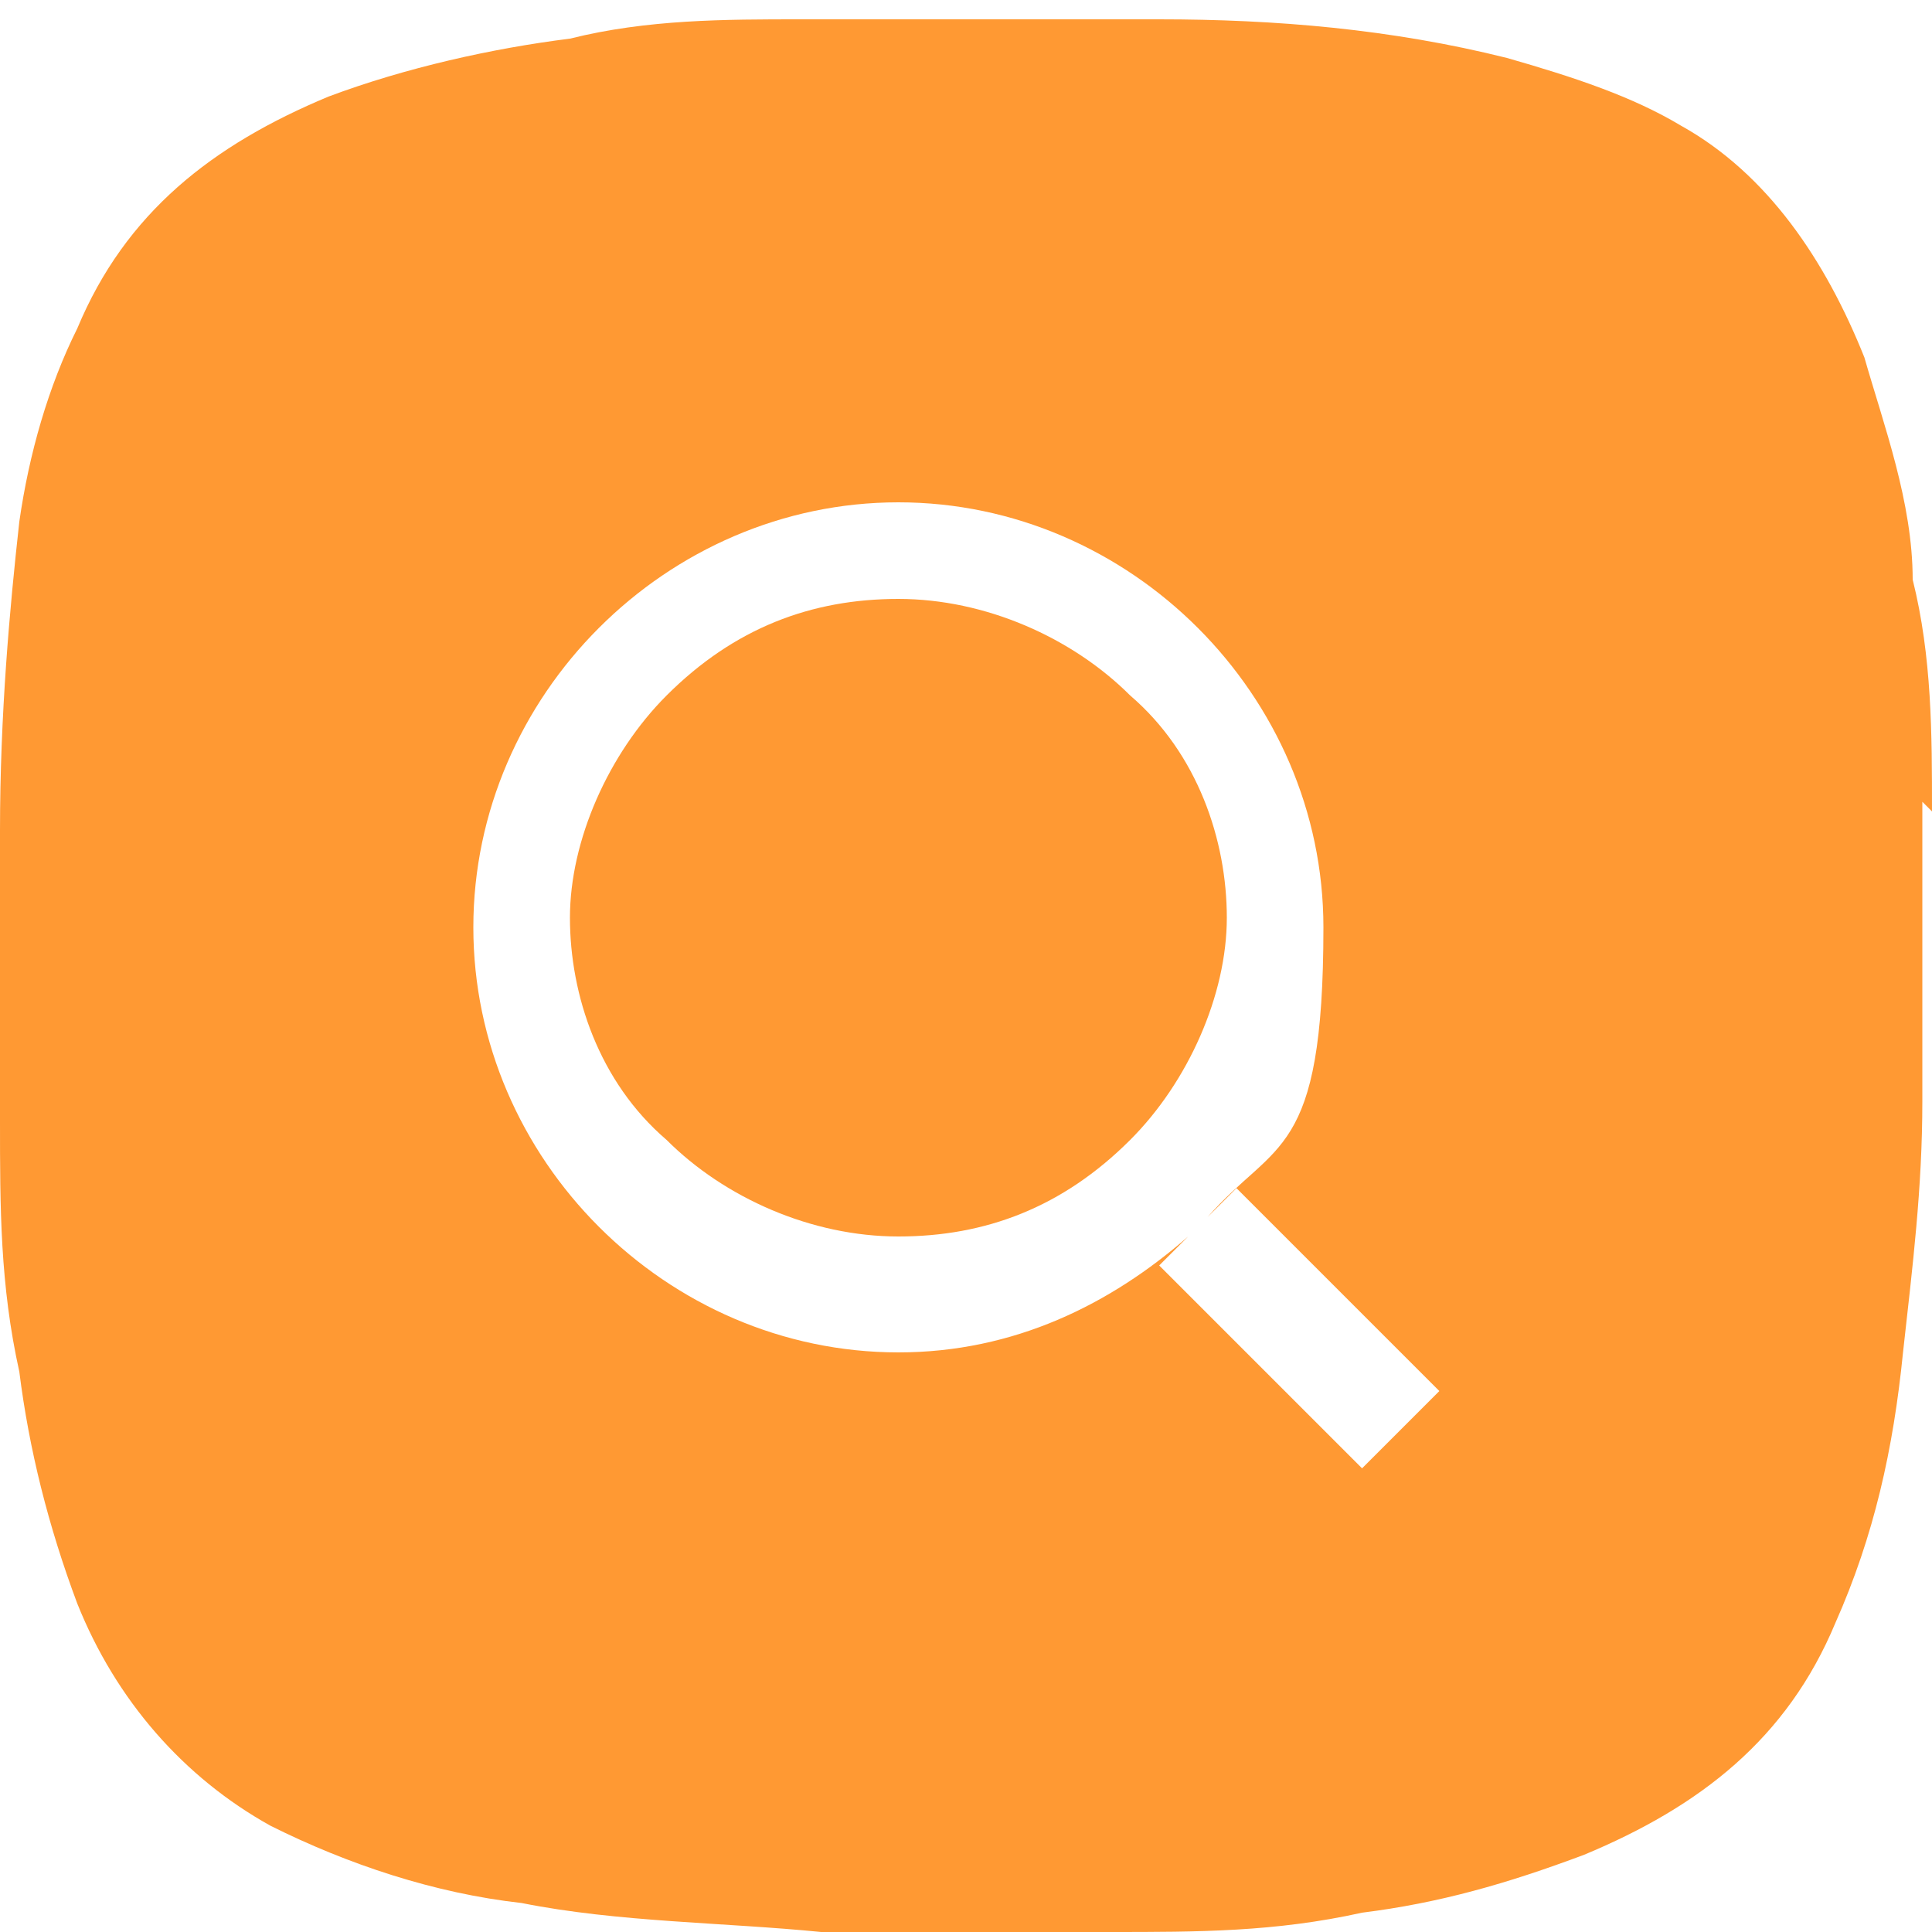 <?xml version="1.0" encoding="UTF-8"?>
<svg id="Livello_1" data-name="Livello 1" xmlns="http://www.w3.org/2000/svg" version="1.1" viewBox="0 0 20 20">
  <defs>
    <style>
      .cls-1 {
        fill: #f93;
        stroke-width: 0px;
      }
    </style>
  </defs>
  <g id="Group_584" data-name="Group 584">
    <path id="Vector" class="cls-1" d="M20,8.4c0-.8,0-1.6-.2-2.4,0-.8-.3-1.6-.5-2.3-.4-1-1-1.9-1.9-2.4-.5-.3-1.1-.5-1.8-.7-1.2-.3-2.4-.4-3.6-.4-.7,0-1.4,0-2.2,0-.4,0-.9,0-1.5,0-.8,0-1.6,0-2.4.2-.8.1-1.7.3-2.5.6-1.2.5-2.1,1.2-2.6,2.4-.3.6-.5,1.3-.6,2C.1,6.3,0,7.4,0,8.6c0,1,0,2,0,3,0,.9,0,1.7.2,2.6.1.8.3,1.6.6,2.4.4,1,1.1,1.8,2,2.3.8.4,1.7.7,2.6.8,1,.2,2.1.2,3.1.3,1,0,2,0,3,0,.9,0,1.7,0,2.6-.2.8-.1,1.5-.3,2.3-.6,1.2-.5,2.1-1.2,2.6-2.4.4-.9.6-1.8.7-2.8.1-.9.2-1.7.2-2.6,0-1,0-2,0-3.1ZM14.1,15.2l-2.1-2.1.3-.3c-.8.7-1.8,1.2-3,1.2-2.4,0-4.4-2-4.4-4.4s2-4.4,4.4-4.4,4.4,2,4.4,4.4-.5,2.2-1.2,3l.3-.3,2.1,2.1-.7.7Z"/>
    <path id="Vector_2" data-name="Vector 2" class="cls-1" d="M11.7,7.2c-.6-.6-1.5-1-2.4-1s-1.7.3-2.4,1c-.6.6-1,1.5-1,2.3s.3,1.7,1,2.3c.6.6,1.5,1,2.4,1s1.7-.3,2.4-1c.6-.6,1-1.5,1-2.3s-.3-1.7-1-2.3Z"/>
  </g>
</svg>